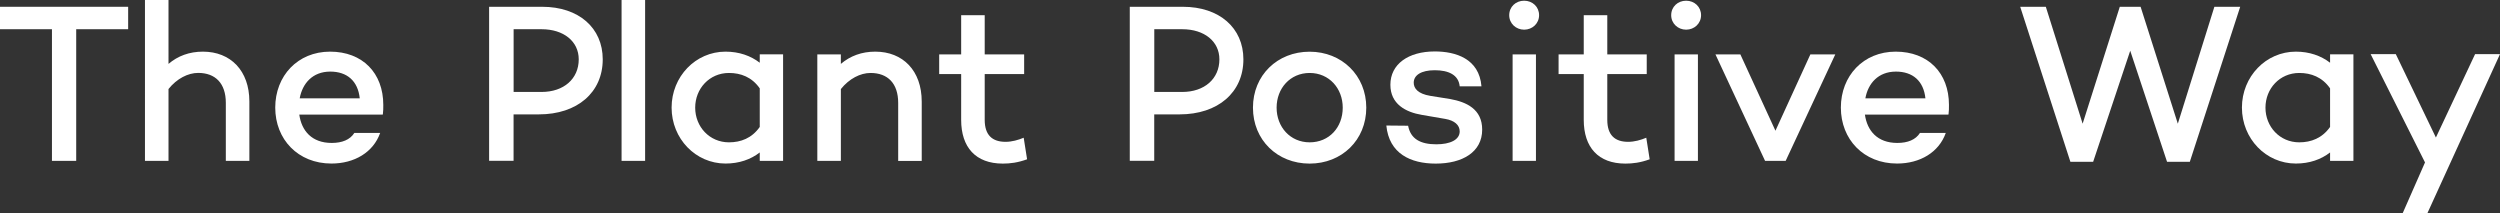 <?xml version="1.0" encoding="UTF-8"?><svg id="a" xmlns="http://www.w3.org/2000/svg" viewBox="0 0 493.75 42.15"><rect x="0" y="0" width="493.75" height="42.15" fill="#333333" stroke="none"/><defs><style>.b{fill:#fff;}</style></defs><path class="b" d="M49.25,20.05v11.72h-4.65v-11.46c0-3.85-2.06-5.91-5.46-5.91-2.01,0-4.21,1.12-5.86,3.18v14.19h-4.65V0h4.65V12.62c1.83-1.57,4.12-2.42,6.8-2.42,5.46,0,9.17,3.76,9.17,9.84"/><path class="b" d="M75.62,22.64l-.09-.04v.04h-16.42c.45,3.18,2.46,5.59,6.4,5.59,2.06,0,3.62-.63,4.47-1.97h5.1c-1.34,3.8-5.06,6.04-9.62,6.04-6.62,0-11.1-4.79-11.1-11.05s4.43-11.05,10.83-11.05,10.51,4.21,10.51,10.52c0,.72,0,1.21-.09,1.92m-16.42-3.22h11.86c-.36-3.44-2.51-5.28-5.82-5.28-3.49,0-5.5,2.33-6.04,5.28"/><path class="b" d="M283.68,28.5c2.73,0,4.61-.89,4.61-2.55,0-1.25-1.03-2.15-2.82-2.46l-4.65-.8c-3.22-.54-6.22-2.15-6.22-5.95,0-4.07,3.53-6.58,8.77-6.58,4.07,0,8.77,1.39,9.22,6.89h-4.3c-.22-2.28-2.23-3.18-4.92-3.18s-4.16,.98-4.16,2.46c0,1.12,.81,2.19,3.27,2.6l3.94,.63c3.18,.58,6.31,1.97,6.31,6.04,0,4.43-3.89,6.71-9.17,6.71-4.97,0-9.22-1.97-9.76-7.52l4.3,.04c.49,2.6,2.42,3.67,5.59,3.67"/><path class="b" d="M298.07,3c0-1.66,1.3-2.86,2.95-2.86s2.95,1.21,2.95,2.86-1.34,2.86-2.95,2.86-2.95-1.21-2.95-2.86m5.28,28.77h-4.61V10.74h4.61V31.77Z"/><path class="b" d="M325.81,31.46c-1.83,.67-3.36,.85-4.79,.85-5.37,0-8.23-3.22-8.23-8.64V14.63h-4.97v-3.89h4.97V3h4.65v7.74h7.79v3.89h-7.79v9.04c0,3.04,1.52,4.34,4.12,4.34,1.25,0,2.51-.36,3.58-.81l.67,4.25Z"/><path class="b" d="M330.06,3c0-1.66,1.3-2.86,2.95-2.86s2.95,1.21,2.95,2.86-1.34,2.86-2.95,2.86-2.95-1.21-2.95-2.86m5.28,28.77h-4.61V10.74h4.61V31.77Z"/><polygon class="b" points="362.47 10.74 352.67 31.77 348.6 31.77 338.8 10.74 343.72 10.74 350.65 25.82 357.55 10.74 362.47 10.74"/><path class="b" d="M384.83,22.64l-.09-.04v.04h-16.42c.45,3.18,2.46,5.59,6.4,5.59,2.06,0,3.62-.63,4.47-1.97h5.1c-1.34,3.8-5.06,6.04-9.62,6.04-6.62,0-11.1-4.79-11.1-11.05s4.43-11.05,10.83-11.05,10.52,4.21,10.52,10.52c0,.72,0,1.21-.09,1.92m-16.42-3.22h11.86c-.36-3.44-2.51-5.28-5.82-5.28-3.49,0-5.51,2.33-6.04,5.28"/><path class="b" d="M464.8,10.74V31.77h-4.61v-1.66c-1.79,1.39-4.07,2.19-6.76,2.19-5.91,0-10.65-4.92-10.65-11.05s4.74-11.05,10.65-11.05c2.68,0,4.97,.81,6.76,2.19v-1.66h4.61Zm-4.61,14.32v-7.61c-1.57-2.24-3.76-3.04-6.09-3.04-3.85,0-6.67,3.09-6.67,6.85s2.82,6.85,6.67,6.85c2.33,0,4.52-.81,6.09-3.04"/><polygon class="b" points="493.75 10.69 479.39 42.15 474.51 42.15 478.94 32.08 468.2 10.69 473.17 10.69 481.09 27.16 488.83 10.69 493.75 10.69"/><polygon class="b" points="25.31 5.77 15.05 5.77 15.05 31.77 10.26 31.77 10.26 5.77 0 5.77 0 1.34 25.31 1.34 25.31 5.77"/><polygon class="b" points="442.44 1.34 432.49 31.95 427.99 31.95 420.72 10.02 413.4 31.95 408.9 31.95 398.99 1.34 404.05 1.34 411.32 24.43 418.66 1.34 422.77 1.34 430.12 24.43 437.34 1.34 442.44 1.34"/><path class="b" d="M119.04,11.72c0,6.53-5.01,10.87-12.62,10.87h-4.99v9.17h-4.83V1.34h10.49c7.2,0,11.95,4.16,11.95,10.38m-4.74,0c0-3.53-2.95-5.95-7.34-5.95h-5.52v12.39h5.52c4.38,0,7.34-2.59,7.34-6.44m131.27,0c0,6.53-5.01,10.87-12.62,10.87h-4.99v9.17h-4.83V1.34h10.49c7.2,0,11.95,4.16,11.95,10.38m-4.74,0c0-3.53-2.95-5.95-7.34-5.95h-5.52v12.39h5.52c4.38,0,7.34-2.59,7.34-6.44M127.41,31.77h-4.65V0h4.65V31.77Zm27.25-21.03V31.77h-4.61v-1.66c-1.79,1.39-4.07,2.19-6.76,2.19-5.91,0-10.65-4.92-10.65-11.05s4.74-11.05,10.65-11.05c2.68,0,4.97,.81,6.76,2.19v-1.66h4.61Zm-4.61,14.32v-7.61c-1.57-2.24-3.76-3.04-6.08-3.04-3.85,0-6.67,3.09-6.67,6.85s2.82,6.85,6.67,6.85c2.33,0,4.52-.81,6.08-3.04m31.99-5.01v11.72h-4.65v-11.46c0-3.85-2.06-5.91-5.46-5.91-2.01,0-4.21,1.12-5.86,3.18v14.18h-4.65V10.74h4.65v1.88c1.84-1.57,4.12-2.42,6.8-2.42,5.46,0,9.17,3.76,9.17,9.85m20.81,11.41c-1.84,.67-3.36,.85-4.79,.85-5.37,0-8.23-3.22-8.23-8.64V14.63h-4.34v-3.89h4.34V3h4.65v7.74h7.79v3.89h-7.79v9.04c0,3.04,1.52,4.34,4.12,4.34,1.25,0,2.51-.36,3.58-.81l.67,4.25Zm66.99-10.2c0,6.4-4.83,11.05-11.19,11.05s-11.19-4.65-11.19-11.05,4.83-11.05,11.19-11.05,11.19,4.7,11.19,11.05m-4.65,0c0-3.8-2.68-6.85-6.53-6.85s-6.53,3.04-6.53,6.85,2.68,6.85,6.53,6.85,6.53-2.95,6.53-6.85"/></svg>